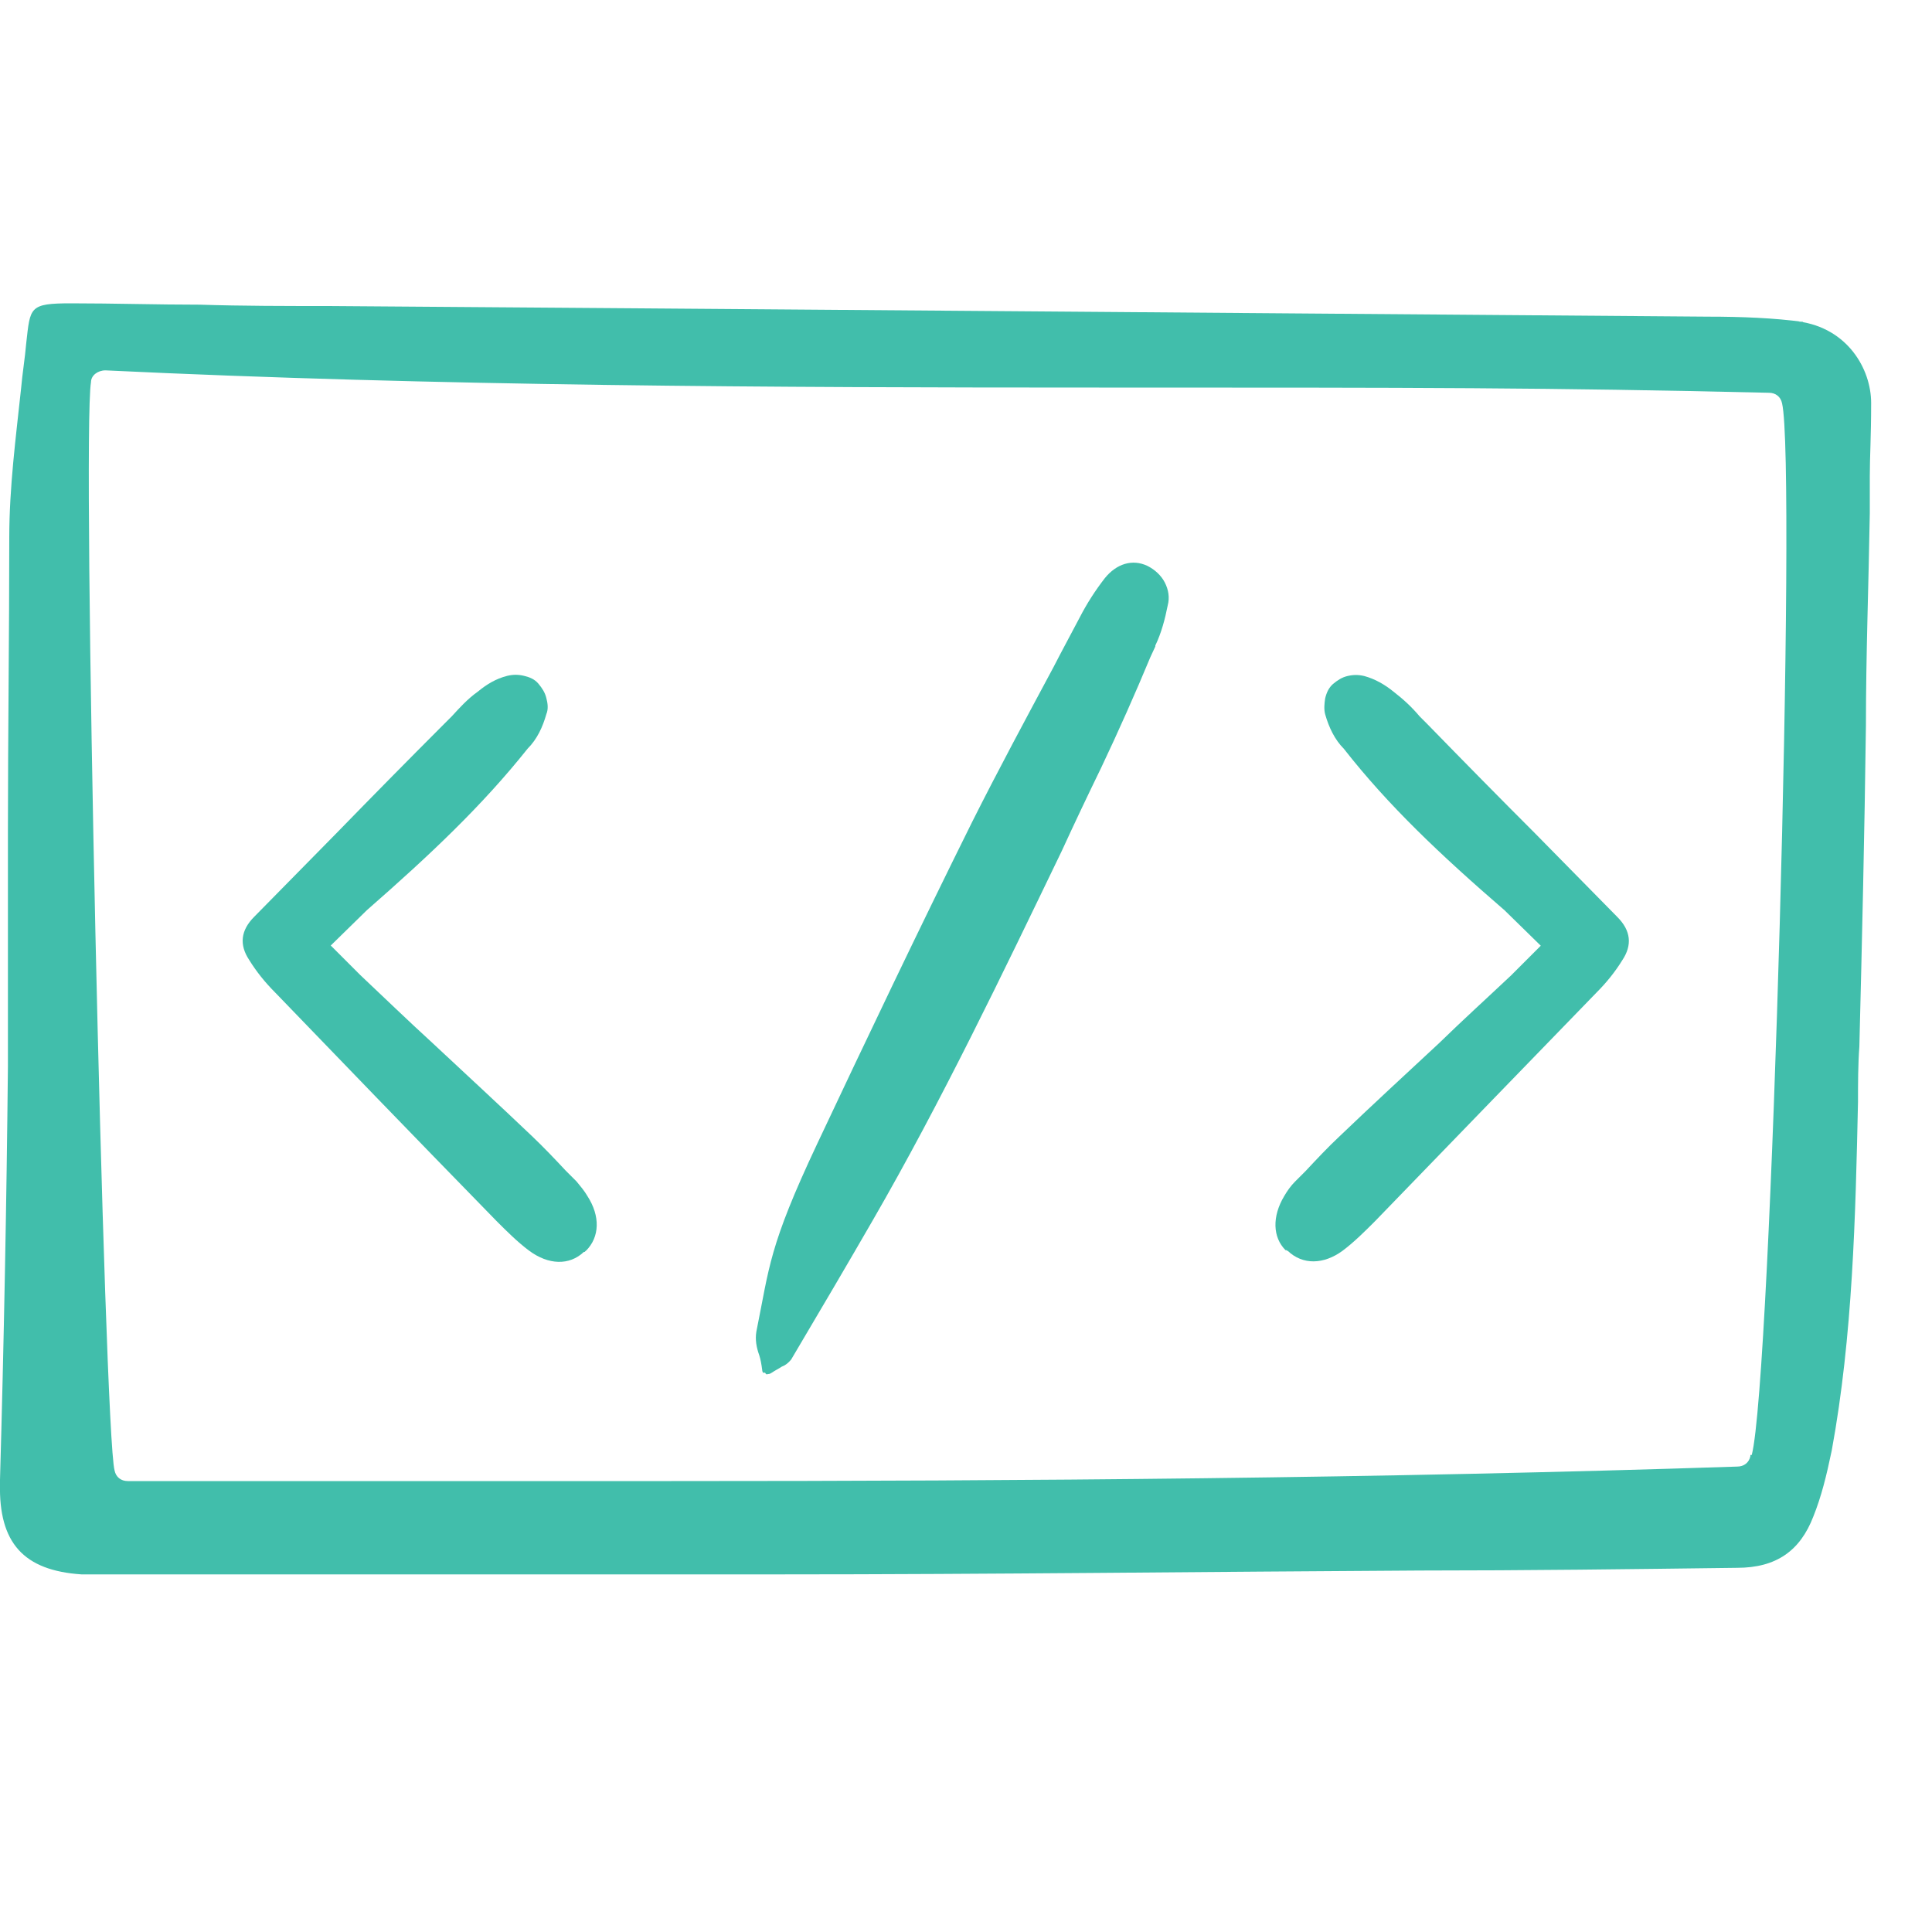<?xml version="1.0" encoding="UTF-8"?><svg id="Layer_1" xmlns="http://www.w3.org/2000/svg" viewBox="0 0 100 100"><g id="code-2"><path d="M93.32,16.66c-1.5-.2-3.13-.27-4.91-.27,0,0-60.9-.48-71.39-.55-2.18,0-4.49,0-6.67-.07-2.18,0-4.49-.07-6.67-.07s-2.11.2-2.32,2.04c-.07.82-.2,1.57-.27,2.38-.27,2.52-.61,5.11-.61,7.7,0,5.04-.07,10.22-.07,15.19v12.19c-.07,7.08-.21,14.37-.41,21.39v.2c-.07,3.07,1.22,4.5,4.22,4.7h35.97c11.1,0,22.34-.14,33.31-.2,5.45,0,10.97-.07,16.41-.14,2.04,0,3.27-.89,3.95-2.66.41-1.02.68-2.11.95-3.41,1.09-5.93,1.23-12.13,1.36-18.05,0-.95,0-1.91.07-2.86.14-5.52.27-11.17.34-16.62,0-3.68.14-7.29.2-10.97v-1.91c0-1.02.07-2.04.07-3.81s-1.23-3.88-3.75-4.22h.21ZM90.6,75.37c-.07.34-.34.54-.68.54-18.39.61-36.92.75-55.17.75H6.61c-.34,0-.61-.2-.68-.55-.54-1.98-1.7-53.54-1.22-56.33,0-.34.34-.61.75-.61,17.1.82,34.61.89,51.43.89s23.09,0,34.67.27c.34,0,.61.2.68.55.75,3.2-.55,50.54-1.57,54.43h-.07v.07Z" style="fill:#41beab;"/><path d="M30.33,64.74c.71-.71.75-1.79.07-2.84-.15-.26-.37-.52-.56-.75l-.56-.56c-.56-.6-1.16-1.23-1.75-1.79-1.72-1.64-3.43-3.21-5.15-4.82-1.27-1.16-2.5-2.35-3.73-3.51l-1.53-1.53,1.87-1.83c3.28-2.87,5.97-5.41,8.32-8.36.49-.49.78-1.12.97-1.79.11-.26.07-.56,0-.82-.07-.3-.22-.52-.41-.75s-.45-.34-.75-.41c-.3-.07-.56-.07-.86,0-.6.15-1.08.45-1.53.82-.52.37-.93.82-1.34,1.27l-.41.41c-1.87,1.87-3.7,3.73-5.56,5.64l-4.26,4.33c-.71.71-.78,1.46-.26,2.24.37.6.82,1.16,1.34,1.68,3.28,3.4,6.94,7.2,11.46,11.83.52.52,1.08,1.08,1.68,1.53,1.01.75,2.09.78,2.84.07h.04s.07-.07.07-.07Z" style="fill:#41beab;"/><path d="M66.61,64.74h.04c.78.75,1.87.71,2.84,0,.6-.45,1.16-1.01,1.68-1.53,4.48-4.63,8.17-8.44,11.46-11.83.52-.52.97-1.08,1.34-1.68.52-.78.45-1.53-.26-2.24l-4.26-4.33c-1.87-1.87-3.7-3.73-5.56-5.64l-.41-.41c-.41-.49-.86-.9-1.34-1.27-.45-.37-.97-.67-1.53-.82-.3-.07-.56-.07-.86,0-.3.07-.52.22-.75.41-.22.19-.34.45-.41.75-.04.26-.07.56,0,.82.19.67.49,1.31.97,1.79,2.31,2.95,5,5.49,8.32,8.36l1.87,1.83-1.53,1.53c-1.23,1.16-2.5,2.31-3.73,3.51-1.72,1.6-3.47,3.21-5.15,4.82-.6.56-1.19,1.19-1.75,1.79l-.56.56c-.22.22-.41.49-.56.75-.63,1.05-.6,2.13.07,2.8h.07v.04Z" style="fill:#41beab;"/><path d="M59.81,33.39c.3-.63.49-1.34.63-2.05.11-.41.04-.82-.15-1.19s-.52-.67-.9-.86c-.78-.37-1.6-.11-2.2.63-.49.63-.93,1.31-1.31,2.05-.45.86-.9,1.68-1.34,2.54-1.42,2.65-2.87,5.34-4.22,8.03-2.8,5.64-5.52,11.35-8.03,16.68s-2.46,6.35-3.14,9.7c-.07.41,0,.82.15,1.23.07.22.11.45.15.75,0,0,0,.07.04.15h.11c.04.07.07.11.15.07.04,0,.07,0,.15-.04.22-.15.45-.26.56-.34.19-.07.34-.19.49-.37,1.57-2.65,2.95-5,4.22-7.2,3.58-6.2,6.72-12.77,9.78-19.11.67-1.46,1.34-2.87,2.05-4.33.9-1.9,1.75-3.81,2.54-5.71l.26-.56v-.07Z" style="fill:#41beab;"/></g></svg>
